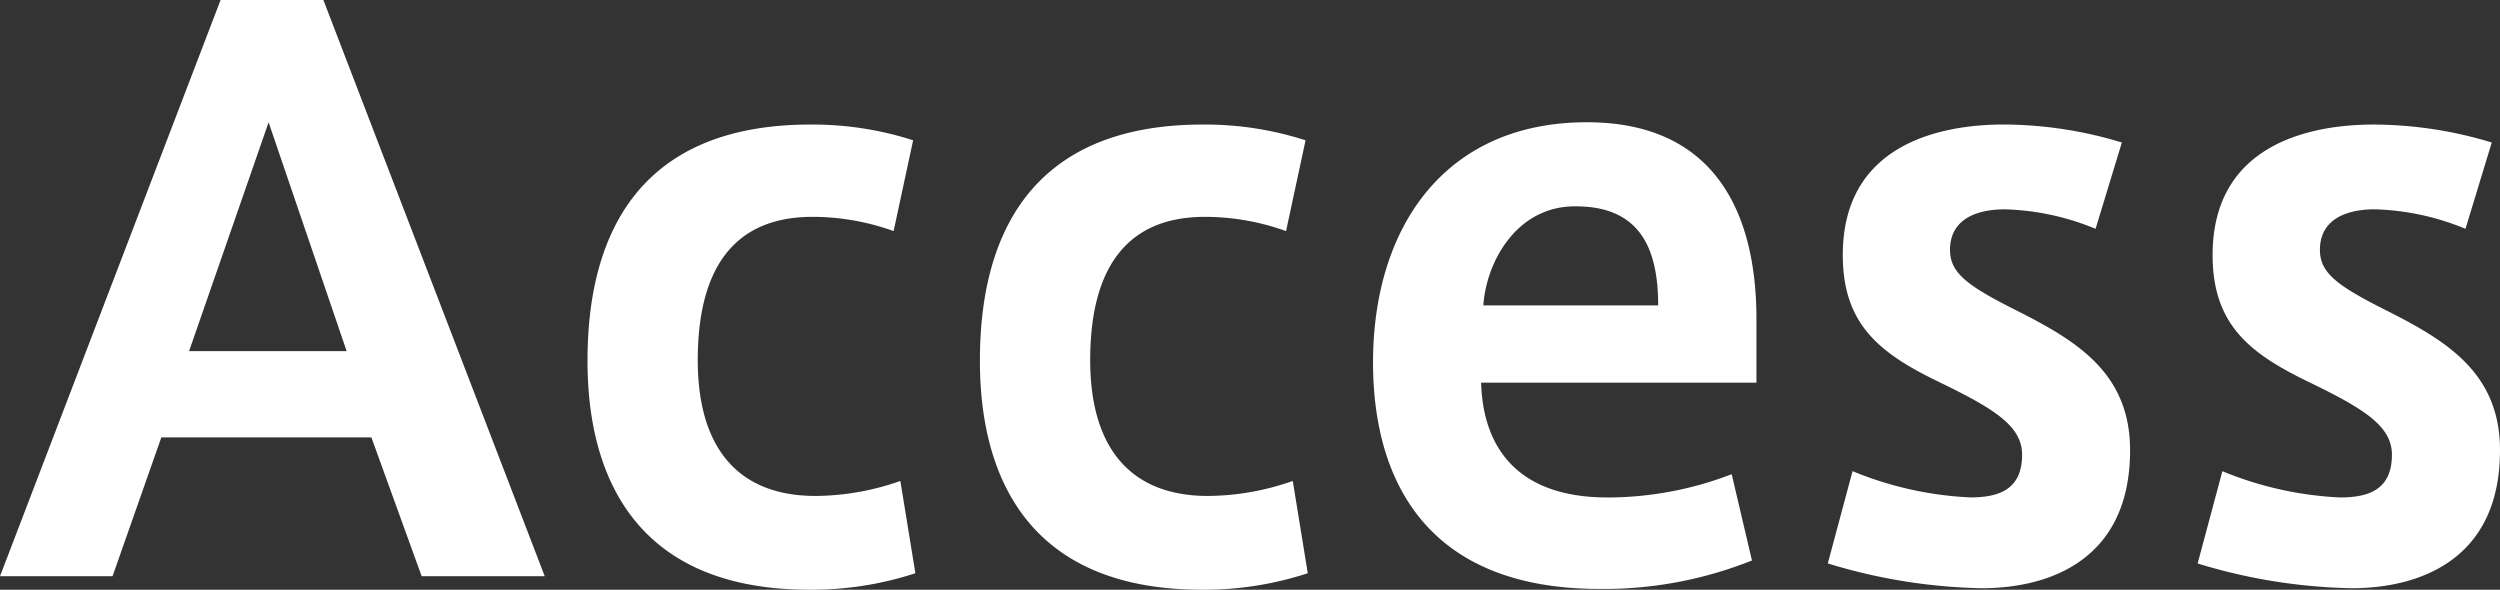 <svg xmlns="http://www.w3.org/2000/svg" width="289.884" height="68.382" viewBox="0 0 289.884 68.382">
  <rect x="0" y="0" width="289.884" height="68.382" fill="#333333" stroke="none"/>
  <path id="パス_35" data-name="パス 35" d="M.435,0h13.05L19.14-16.095H43.5L49.329,0H63.6L37.932-66.816H26.013ZM22.359-26.1l9.222-26.535L40.629-26.1Zm46.2,1.131c0,13.485,5.655,26.535,25.752,26.535A38.663,38.663,0,0,0,106.575-.348l-1.74-10.7A30.036,30.036,0,0,1,95-9.309c-9.135,0-13.659-5.742-13.659-15.747,0-10.266,3.915-16.617,13.311-16.617a27.8,27.8,0,0,1,9.4,1.653l2.262-10.527A37.958,37.958,0,0,0,94.4-52.374c-20.445,0-25.839,13.485-25.839,27.318Zm45.5,0c0,13.485,5.655,26.535,25.752,26.535A38.663,38.663,0,0,0,152.076-.348l-1.74-10.7a30.036,30.036,0,0,1-9.831,1.74c-9.135,0-13.659-5.742-13.659-15.747,0-10.266,3.915-16.617,13.311-16.617a27.8,27.8,0,0,1,9.4,1.653l2.262-10.527A37.958,37.958,0,0,0,139.9-52.374c-20.445,0-25.839,13.485-25.839,27.318ZM186.789-9.135c-9.4,0-14.355-4.785-14.616-13.311H204.1v-7.4c0-12.354-4.872-22.794-19.662-22.794-16.617,0-24.795,12.354-24.795,27.84,0,13.746,6.264,26.274,26.274,26.274A46.273,46.273,0,0,0,203.58-1.827l-2.349-10.005a40.138,40.138,0,0,1-14.355,2.7Zm-3.654-33.756c7.4,0,9.57,4.785,9.57,11.484H172.434c.348-5.133,3.915-11.484,10.614-11.484Zm63.336-7.4a47.462,47.462,0,0,0-13.659-2.088c-7.83,0-18.7,2.523-18.7,15.138,0,8.178,4.437,11.484,11.31,14.79,6.264,3.045,9.483,5.046,9.483,8.352,0,4-2.61,4.959-6,4.959a40.477,40.477,0,0,1-13.659-3.045l-2.871,10.7A64.855,64.855,0,0,0,230.2,1.392c7.917,0,17.226-3.306,17.226-16.008,0-8.874-6.09-12.615-12.963-16.095-5.916-2.958-7.917-4.437-7.917-7.134,0-3.741,3.393-4.7,6.351-4.7a29.535,29.535,0,0,1,10.527,2.262Zm42.891,0A47.462,47.462,0,0,0,275.7-52.374c-7.83,0-18.705,2.523-18.705,15.138,0,8.178,4.437,11.484,11.31,14.79,6.264,3.045,9.483,5.046,9.483,8.352,0,4-2.61,4.959-6,4.959a40.477,40.477,0,0,1-13.659-3.045l-2.871,10.7a64.855,64.855,0,0,0,17.835,2.871c7.917,0,17.226-3.306,17.226-16.008,0-8.874-6.09-12.615-12.963-16.095-5.916-2.958-7.917-4.437-7.917-7.134,0-3.741,3.393-4.7,6.351-4.7a29.535,29.535,0,0,1,10.527,2.262Z" transform="translate(-0.435 66.816)" fill="#fff"/>
</svg>
